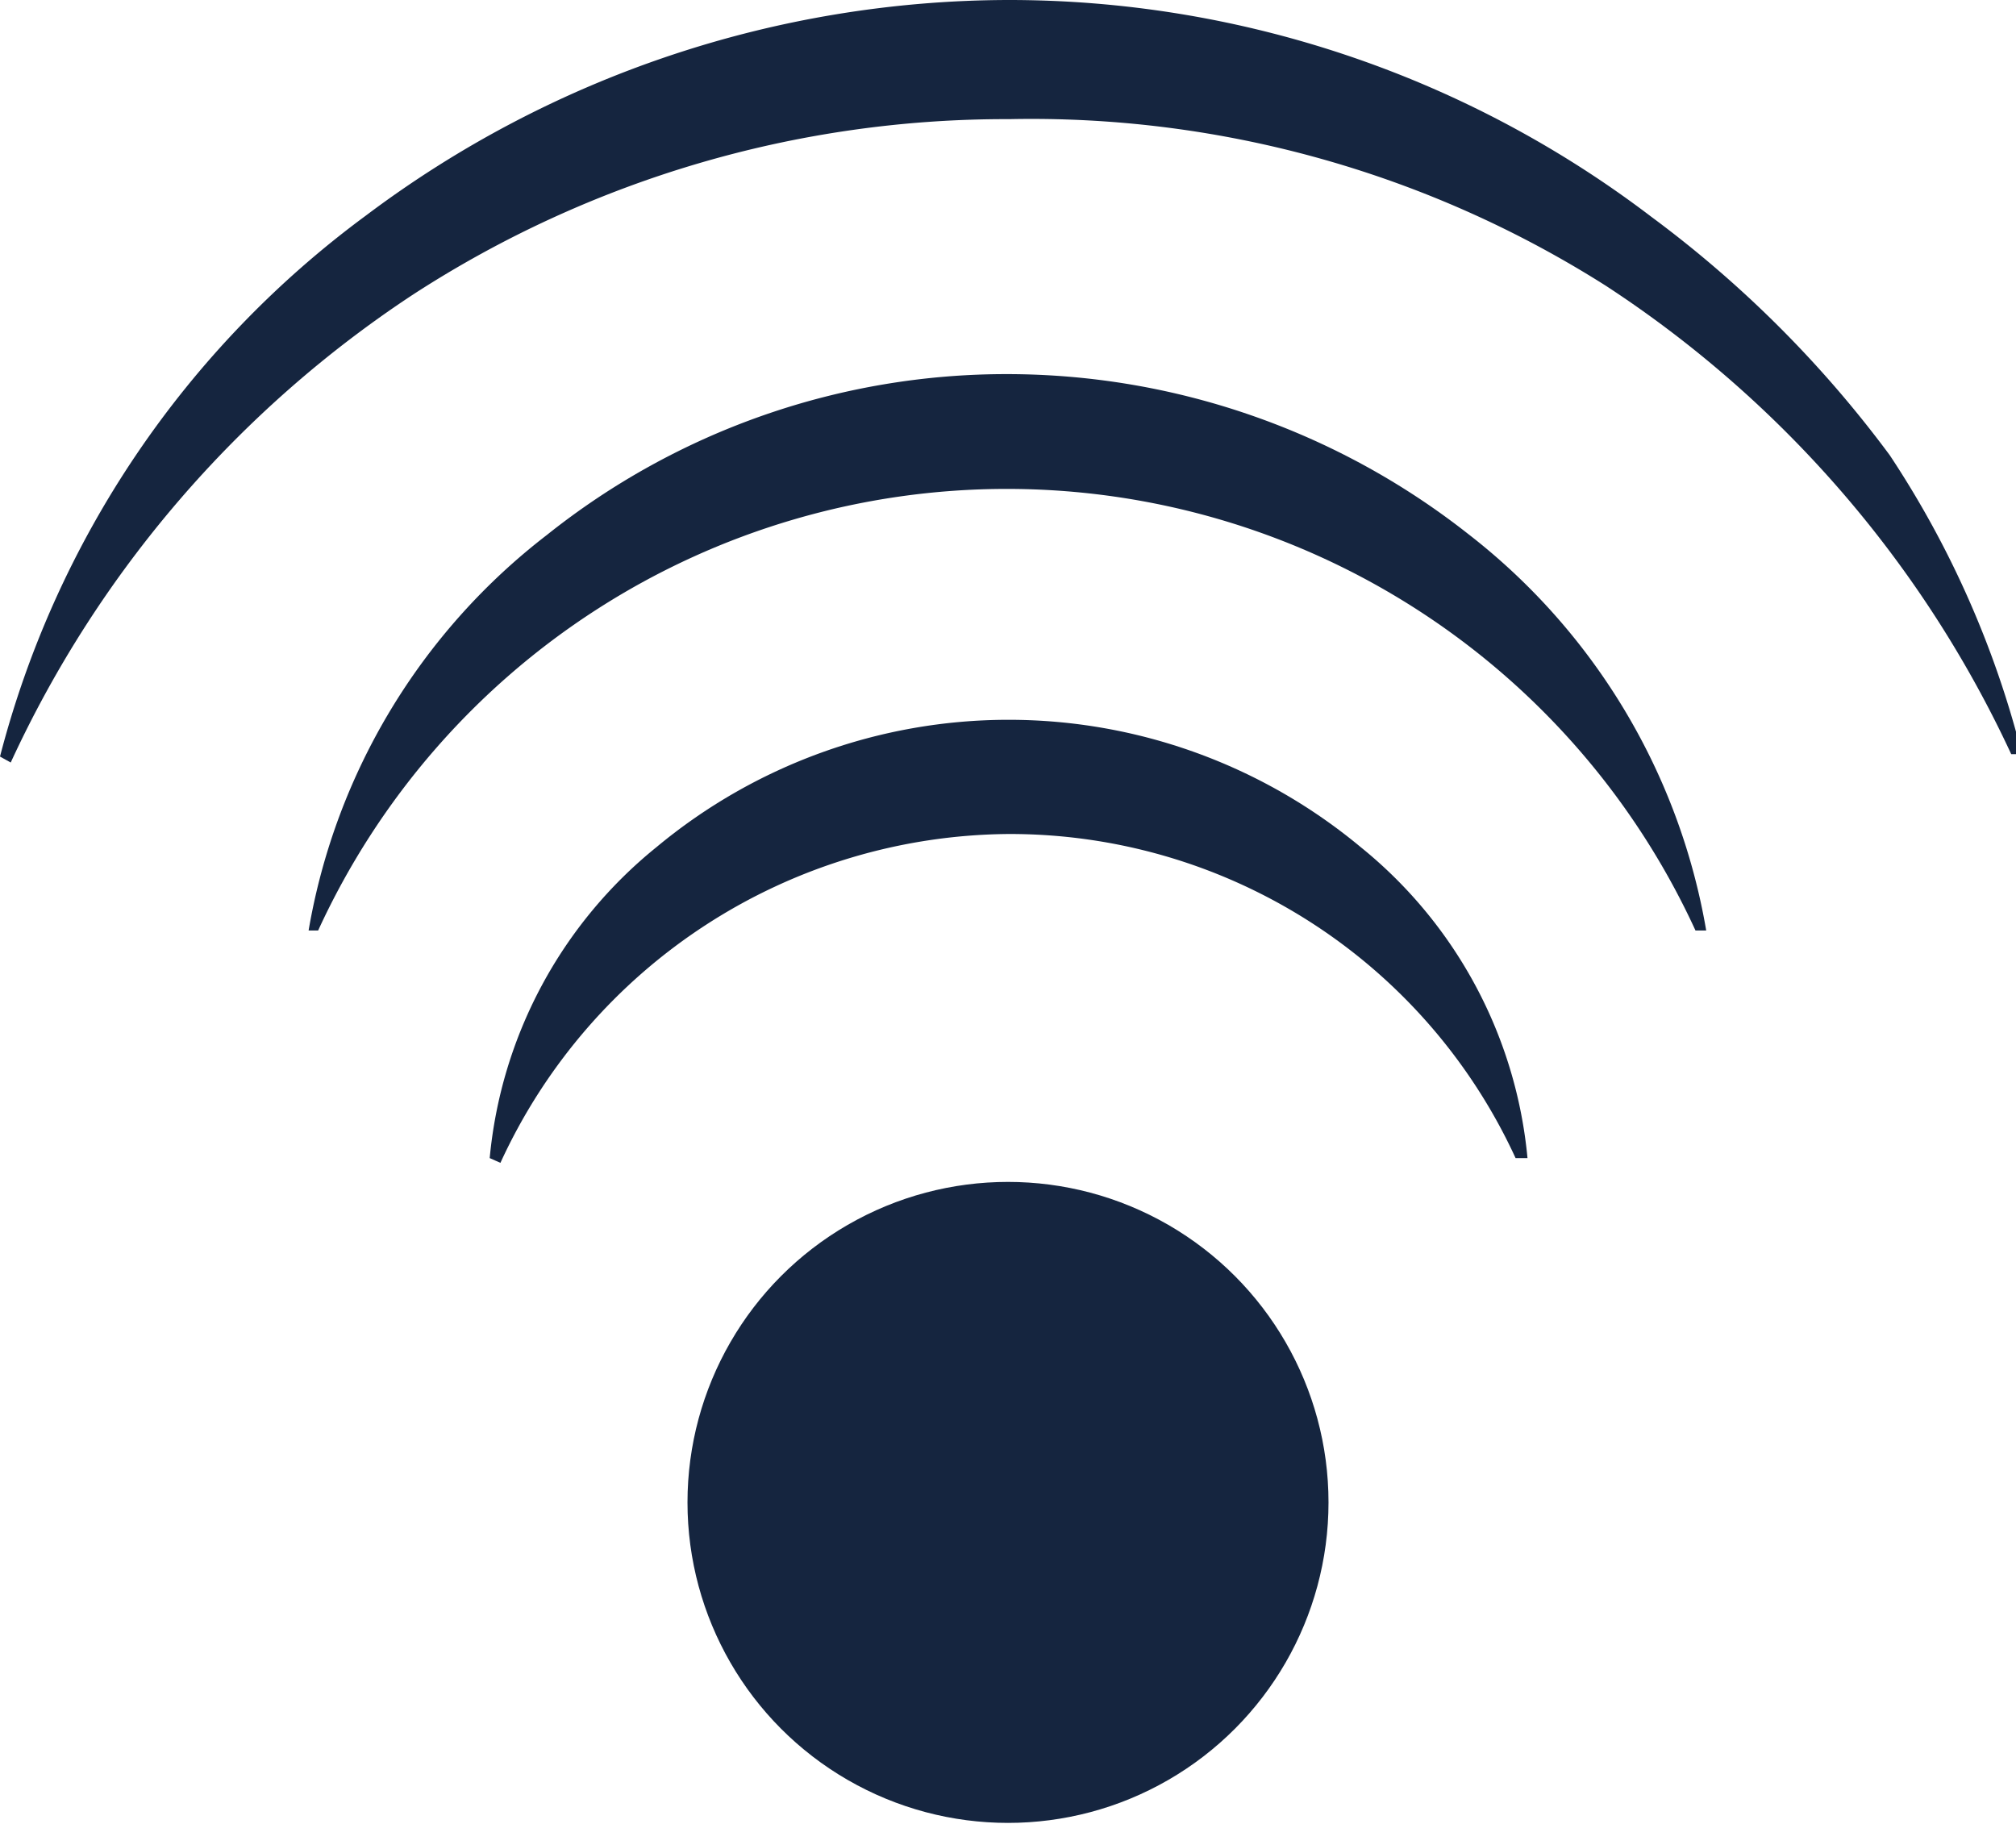 <svg xmlns="http://www.w3.org/2000/svg" viewBox="0 0 16.92 15.31"><defs><style>.cls-1{fill:#15253f;}</style></defs><title>Element 1</title><g id="Ebene_2" data-name="Ebene 2"><g id="Ebene_1-2" data-name="Ebene 1"><circle class="cls-1" cx="8.46" cy="12.61" r="2.69"/><path class="cls-1" d="M4.11,9.72a3.81,3.81,0,0,1,1.4-2.61,4.62,4.62,0,0,1,5.91,0,3.81,3.81,0,0,1,1.4,2.61l-.1,0A4.67,4.67,0,0,0,8.46,7,4.73,4.73,0,0,0,4.2,9.76Z"/><path class="cls-1" d="M2.59,7.81a5.32,5.32,0,0,1,2-3.32A6.18,6.18,0,0,1,8.46,3.14a6.26,6.26,0,0,1,3.86,1.34,5.35,5.35,0,0,1,2,3.33l-.09,0a6.36,6.36,0,0,0-11.56,0Z"/><path class="cls-1" d="M0,6.35A8.19,8.19,0,0,1,3.07,1.81,9,9,0,0,1,8.46,0a8.9,8.9,0,0,1,5.4,1.82,9.57,9.57,0,0,1,2,2,8.14,8.14,0,0,1,1.11,2.51l-.09,0a9.44,9.44,0,0,0-3.4-3.93A9,9,0,0,0,8.47,1a9.14,9.14,0,0,0-5,1.47A9.42,9.42,0,0,0,.09,6.4Z"/></g></g></svg>